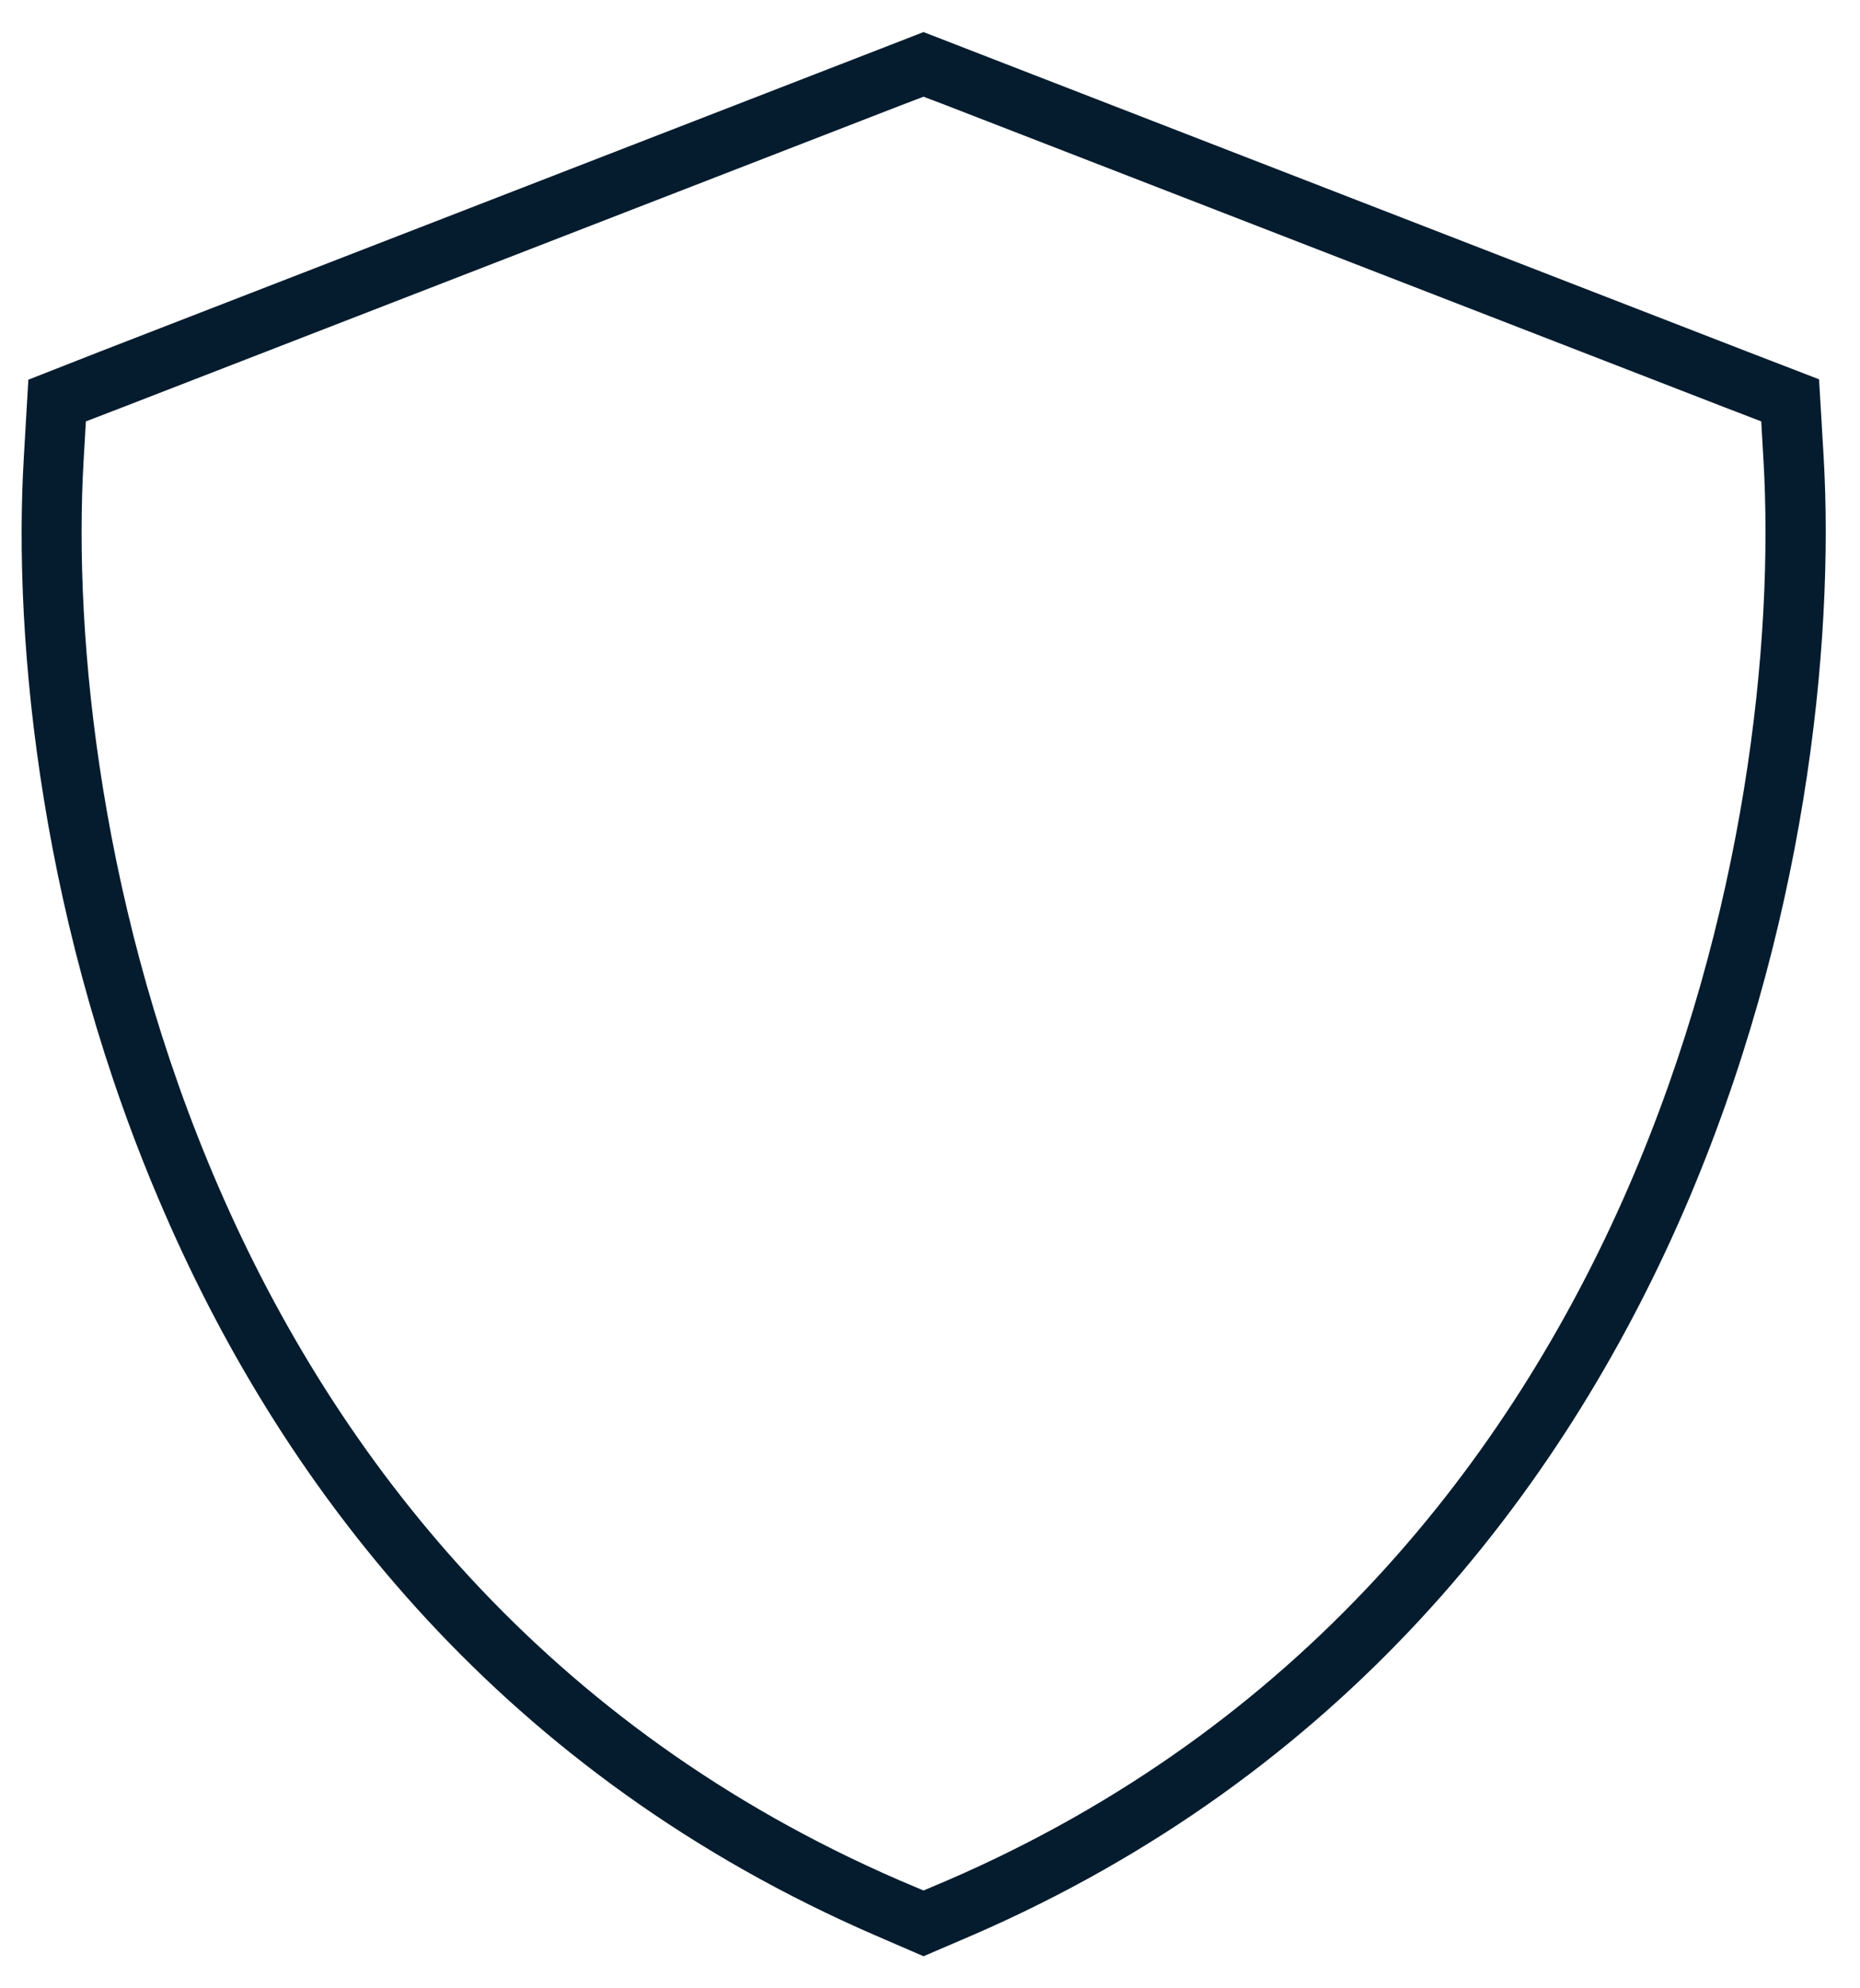 <?xml version="1.0" encoding="UTF-8"?> <svg xmlns="http://www.w3.org/2000/svg" width="29" height="31" viewBox="0 0 29 31" fill="none"><path d="M14.399 1.508L14.06 1.637L1.901 6.354L1.339 6.57L1.304 7.174C1.14 9.975 1.579 14.293 3.413 18.518C5.253 22.76 8.522 26.932 14.024 29.316L14.399 29.475L14.774 29.316C20.27 26.938 23.54 22.76 25.386 18.518C27.22 14.293 27.659 9.975 27.495 7.174L27.46 6.57L26.898 6.354L14.739 1.637L14.399 1.508ZM28.362 5.92L28.433 7.121C28.603 10.051 28.145 14.521 26.247 18.893C24.331 23.299 20.909 27.682 15.149 30.178L14.399 30.5L13.655 30.178C7.89 27.682 4.468 23.305 2.558 18.893C0.653 14.521 0.196 10.045 0.372 7.121L0.442 5.92L1.562 5.48L13.72 0.764L14.399 0.5L15.079 0.764L27.237 5.48L28.362 5.914V5.92Z" fill="#051C2E"></path></svg> 